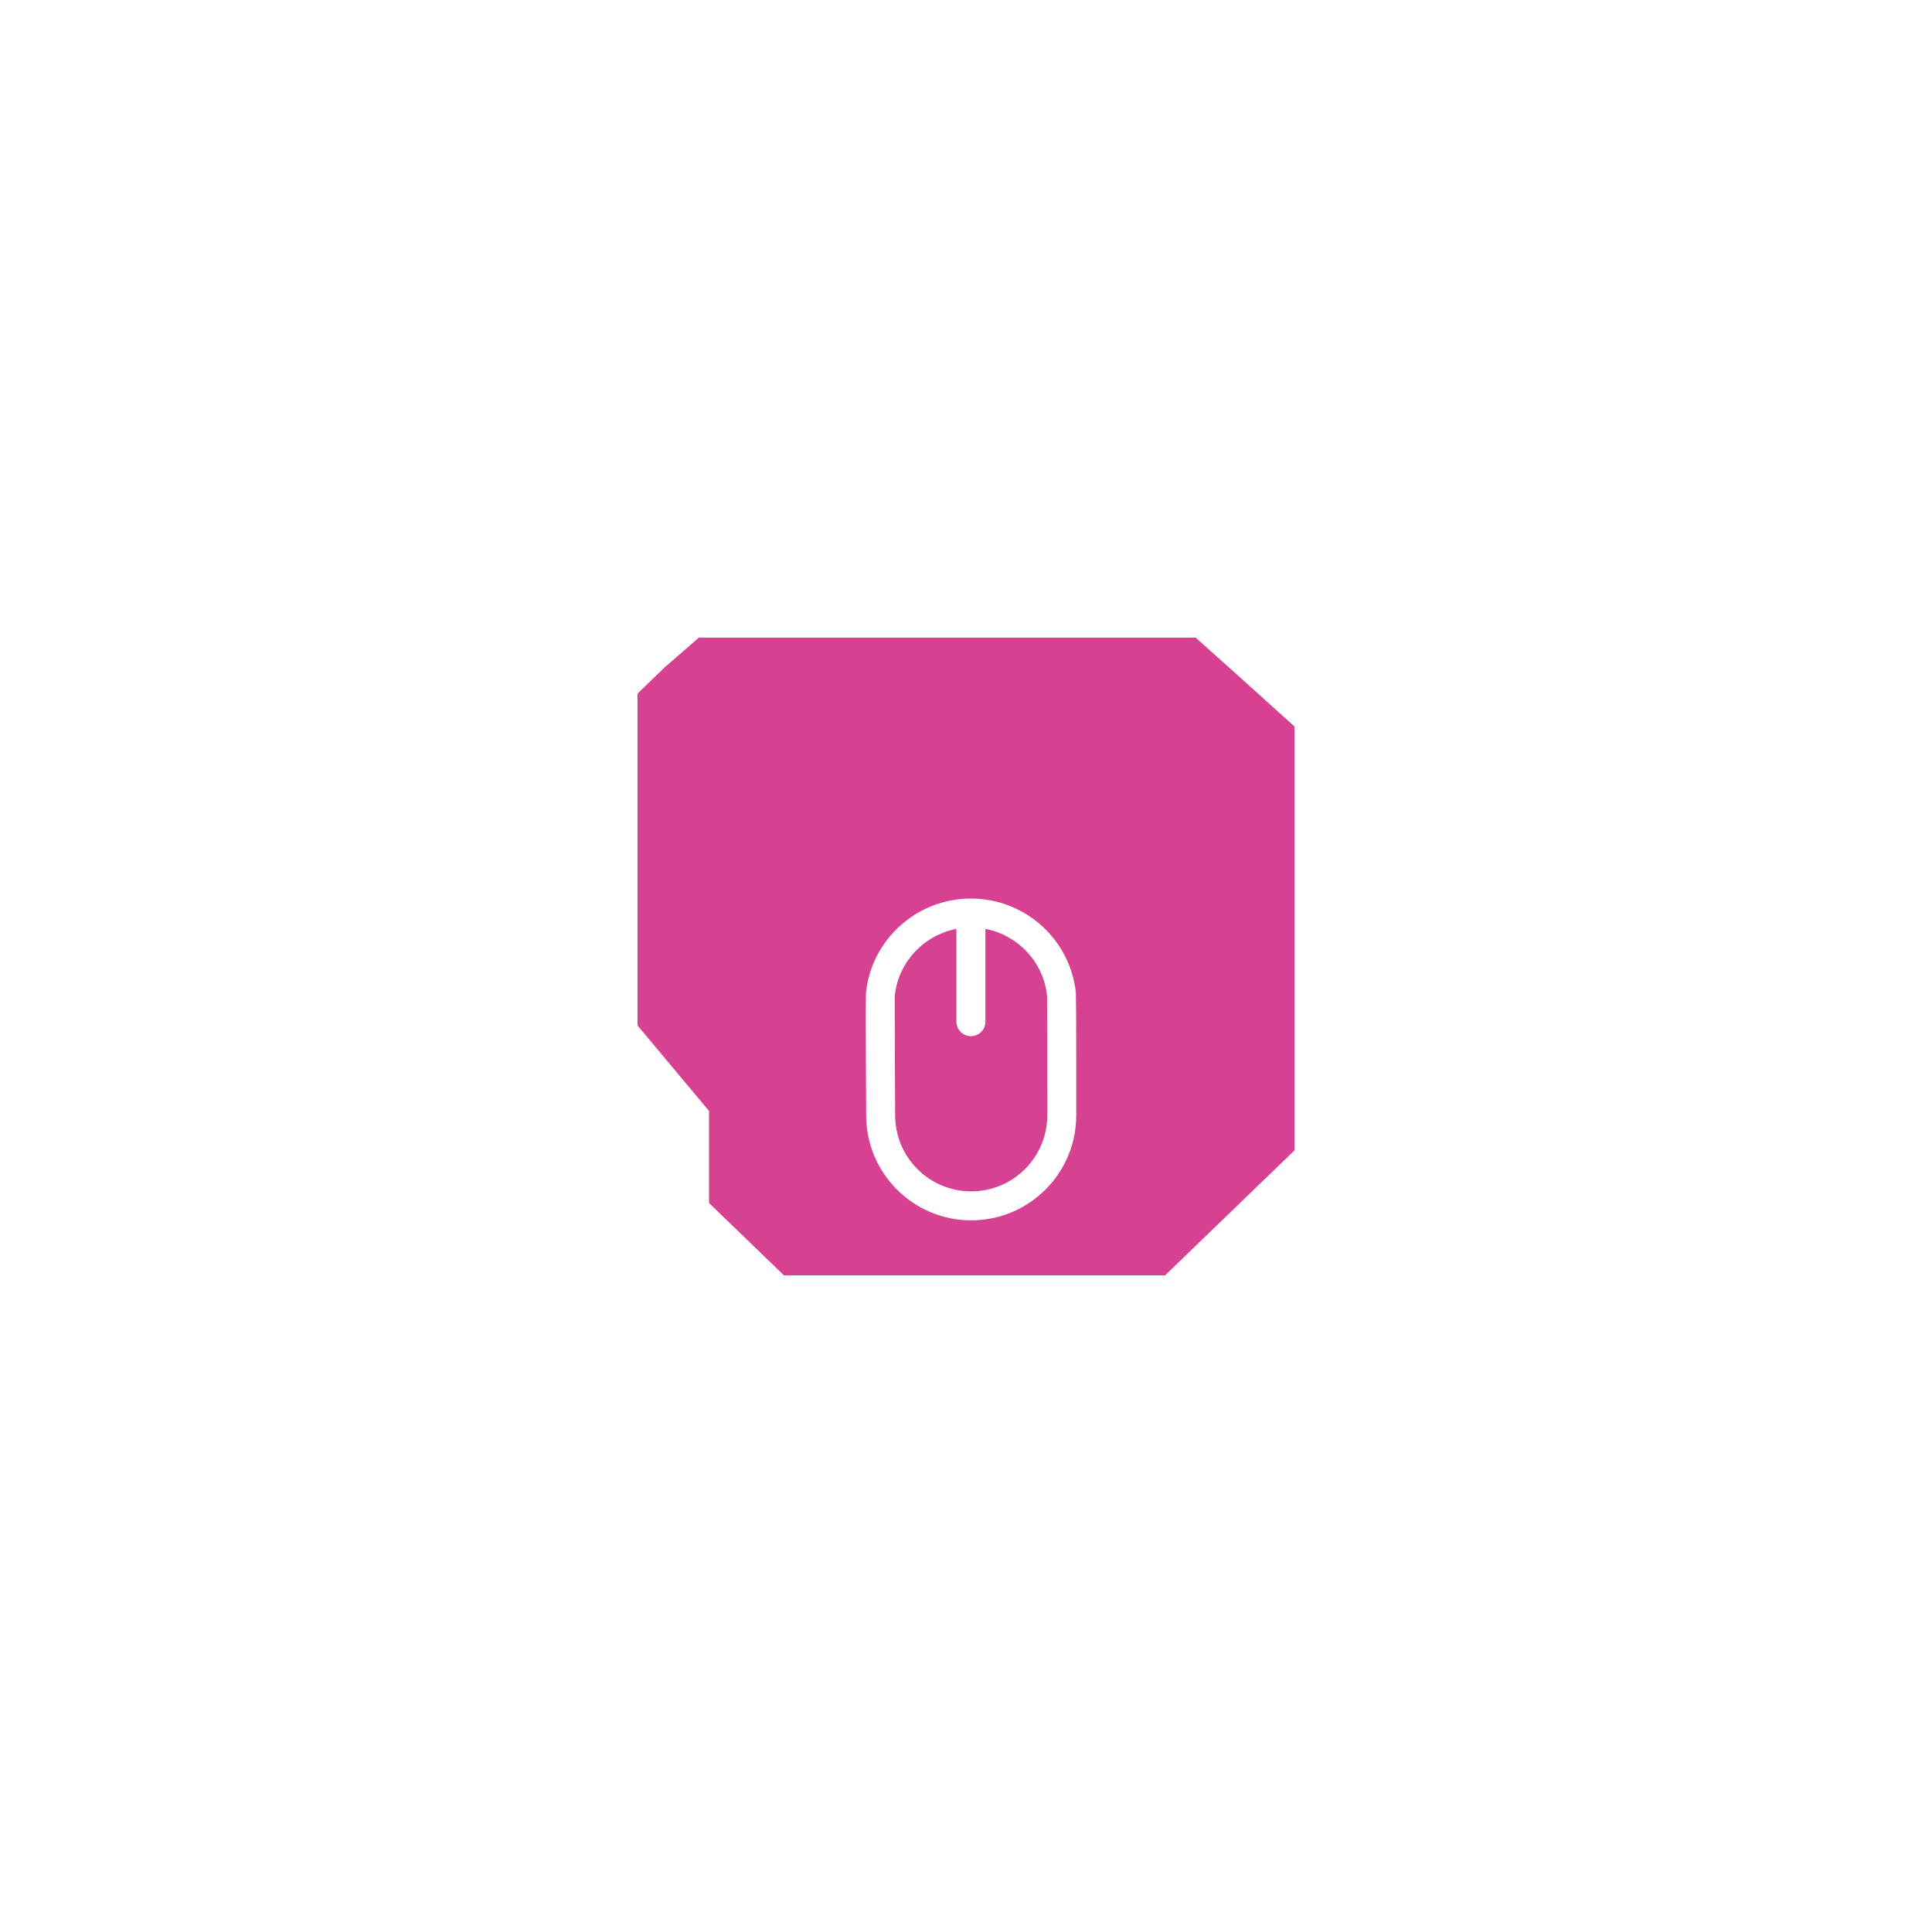 <?xml version="1.0" encoding="UTF-8"?> <svg xmlns="http://www.w3.org/2000/svg" width="200" height="198" viewBox="0 0 200 198" fill="none"> <g filter="url(#filter0_d_1121_2089)"> <path d="M120.611 143L134 130.072L134 86.186L128.715 81.423L123.782 77L86.083 77L72.342 77L68.819 80.062L66 82.784L66 117.144L73.399 125.99L73.399 135.515L81.15 143L120.611 143Z" fill="#D64291"></path> </g> <path d="M100.509 94.5C95.648 94.5 91.604 98.2 91.134 102.937C91.103 103.246 91.164 115.117 91.164 115.433C91.164 120.611 95.362 124.808 100.539 124.808C105.717 124.808 109.914 120.611 109.914 115.433C109.914 115.117 109.914 103.246 109.884 102.937C109.413 98.2 105.37 94.5 100.509 94.5ZM100.509 94.5V105.75" stroke="white" stroke-width="3" stroke-linecap="round"></path> <defs> <filter id="filter0_d_1121_2089" x="0" y="0" width="200" height="198" filterUnits="userSpaceOnUse" color-interpolation-filters="sRGB"> <feFlood flood-opacity="0" result="BackgroundImageFix"></feFlood> <feColorMatrix in="SourceAlpha" type="matrix" values="0 0 0 0 0 0 0 0 0 0 0 0 0 0 0 0 0 0 127 0" result="hardAlpha"></feColorMatrix> <feOffset dy="-11"></feOffset> <feGaussianBlur stdDeviation="33"></feGaussianBlur> <feComposite in2="hardAlpha" operator="out"></feComposite> <feColorMatrix type="matrix" values="0 0 0 0 0.839 0 0 0 0 0.259 0 0 0 0 0.569 0 0 0 0.6 0"></feColorMatrix> <feBlend mode="normal" in2="BackgroundImageFix" result="effect1_dropShadow_1121_2089"></feBlend> <feBlend mode="normal" in="SourceGraphic" in2="effect1_dropShadow_1121_2089" result="shape"></feBlend> </filter> </defs> </svg> 